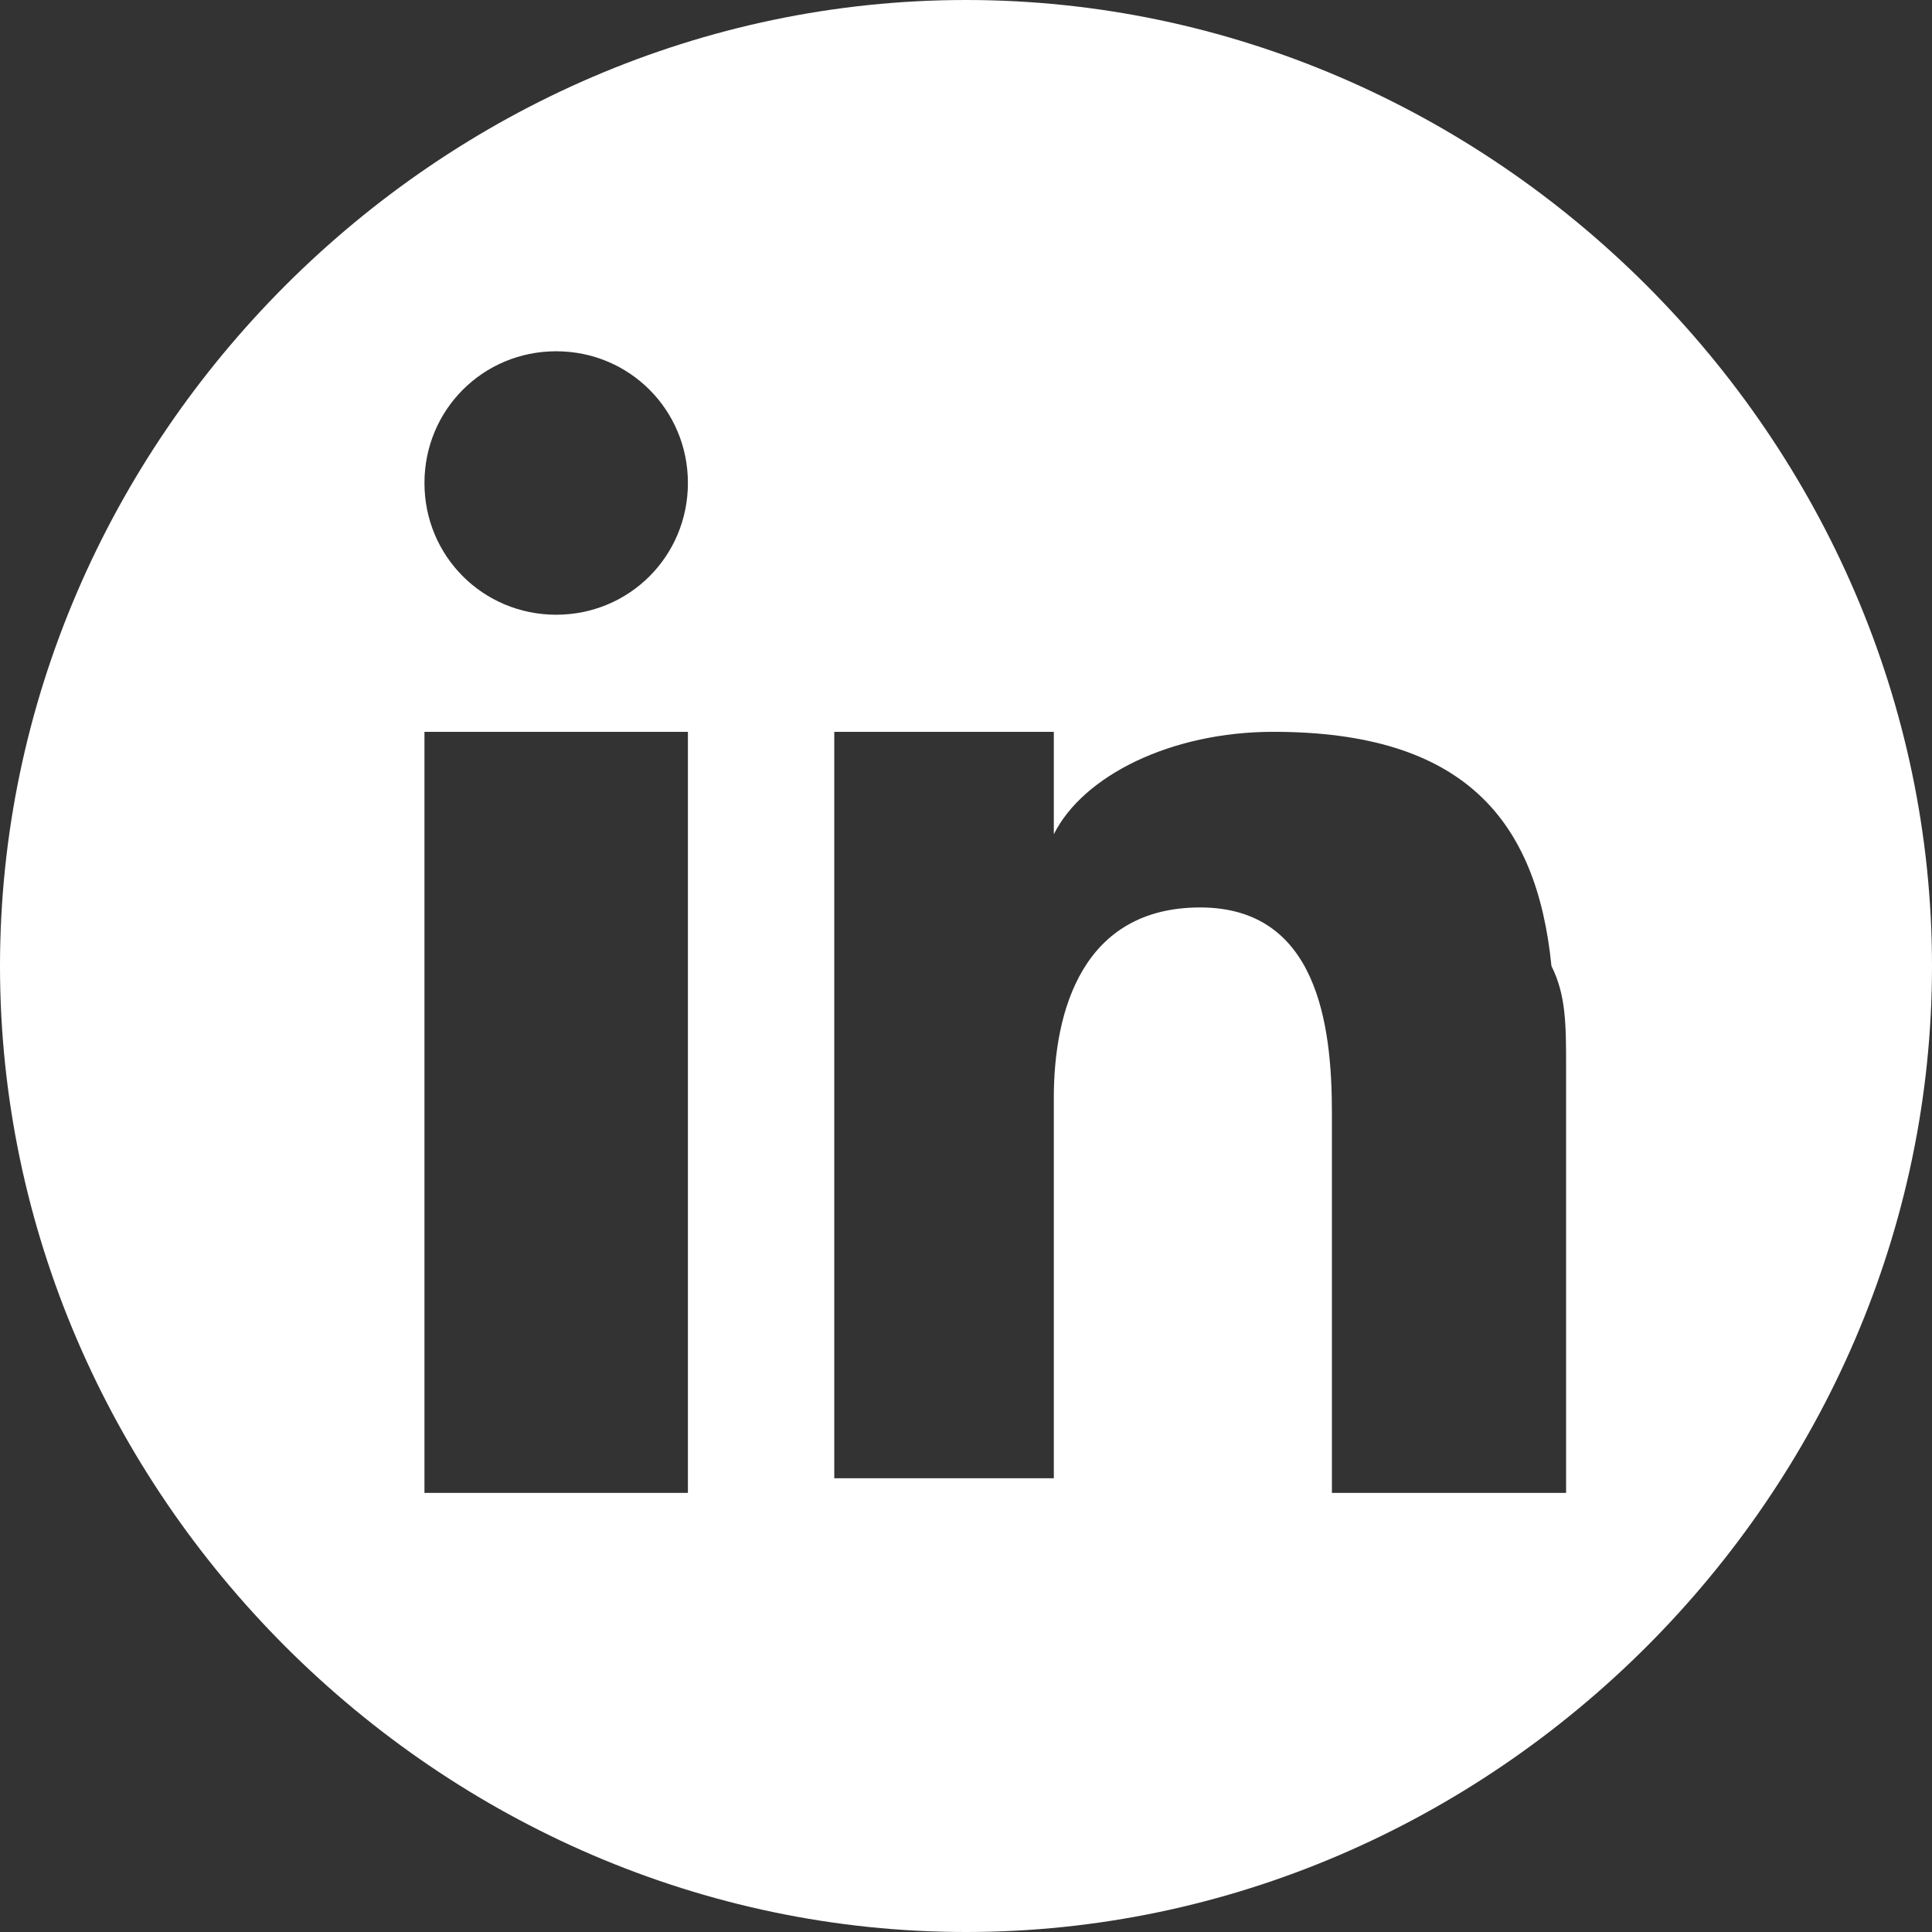 <?xml version="1.0" encoding="UTF-8"?> <!-- Generator: Adobe Illustrator 24.0.3, SVG Export Plug-In . SVG Version: 6.00 Build 0) --> <svg xmlns="http://www.w3.org/2000/svg" xmlns:xlink="http://www.w3.org/1999/xlink" version="1.1" id="Calque_1" x="0px" y="0px" viewBox="0 0 13.2 13.2" style="enable-background:new 0 0 13.2 13.2;" xml:space="preserve"><rect x="0" y="0" width="13.2" height="13.2" fill="#333333" stroke="none"/> <style type="text/css"> .st0{fill:#FFFFFF;} </style> <g> <path class="st0" d="M10.7,7.3L10.7,7.3v2.9H9.1V7.6C9.1,7,9,6.2,8.2,6.2c-0.8,0-1,0.7-1,1.3v2.6H5.7V6V5h1.5v0.7l0,0 C7.4,5.3,8,5,8.7,5c1.3,0,1.8,0.6,1.9,1.6C10.7,6.8,10.7,7,10.7,7.3 M4.7,10.2H2.9V6.3V5h1.8v1V10.2z M4.7,3.3 c0,0.5-0.4,0.9-0.9,0.9S2.9,3.8,2.9,3.3s0.4-0.9,0.9-0.9C4.3,2.4,4.7,2.8,4.7,3.3 M13.2,6.6c0-3.6-3-6.6-6.6-6.6S0,3,0,6.6 s3,6.6,6.6,6.6S13.2,10.2,13.2,6.6"></path> </g> </svg> 